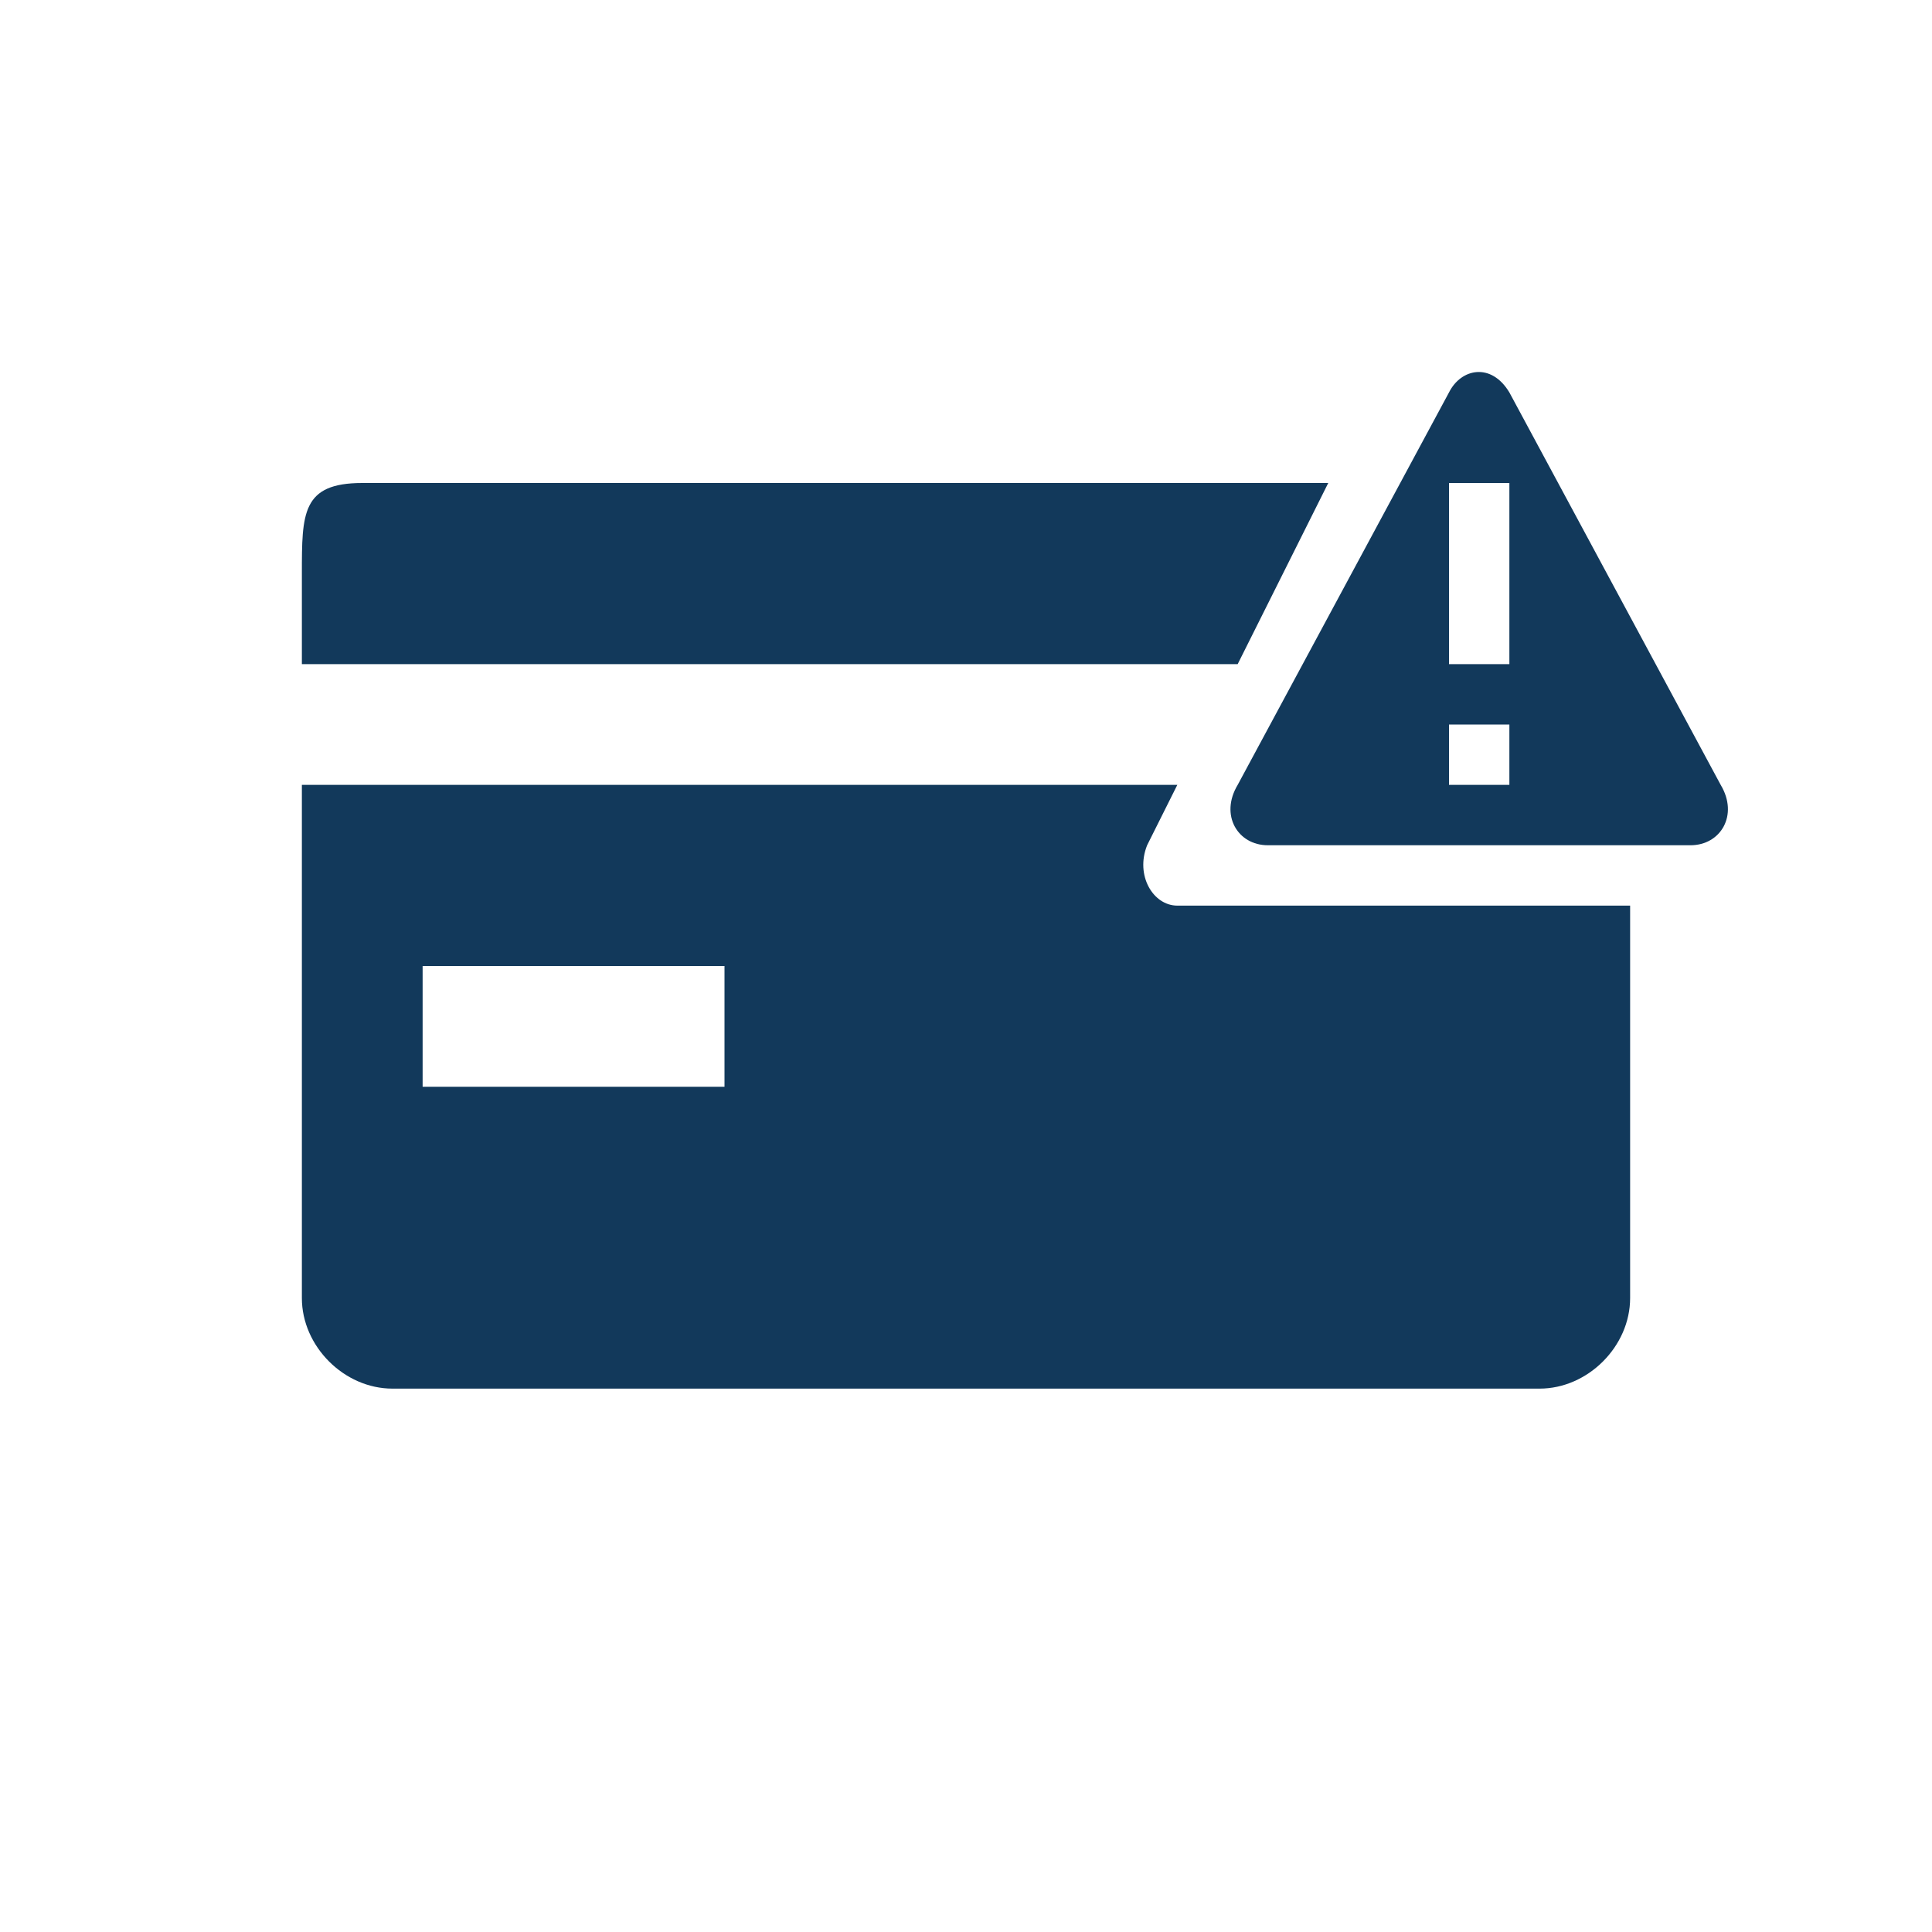 <svg xmlns="http://www.w3.org/2000/svg" id="Layer_1" viewBox="0 0 32 32" width="32" height="32"><style>.st0{fill:#12395b}.st1{fill:none}</style><path d="M22 8H6c-1 0-1 .5-1 1.5V11h15.5L22 8z" class="st0"/><path d="M7 16h5v2H7v-2z" class="st1"/><path d="M19.5 13H5v8.5c0 .8.7 1.5 1.5 1.5h19c.8 0 1.5-.7 1.5-1.5V15h-7.5c-.4 0-.7-.5-.5-1l.5-1zM12 18H7v-2h5v2z" class="st0"/><path d="M28.5 13L25 6.5c-.3-.5-.8-.4-1 0L20.5 13c-.3.5 0 1 .5 1h7c.5 0 .8-.5.5-1zM25 13h-1v-1h1v1zm0-2h-1V8h1v3z" class="st0"/></svg>